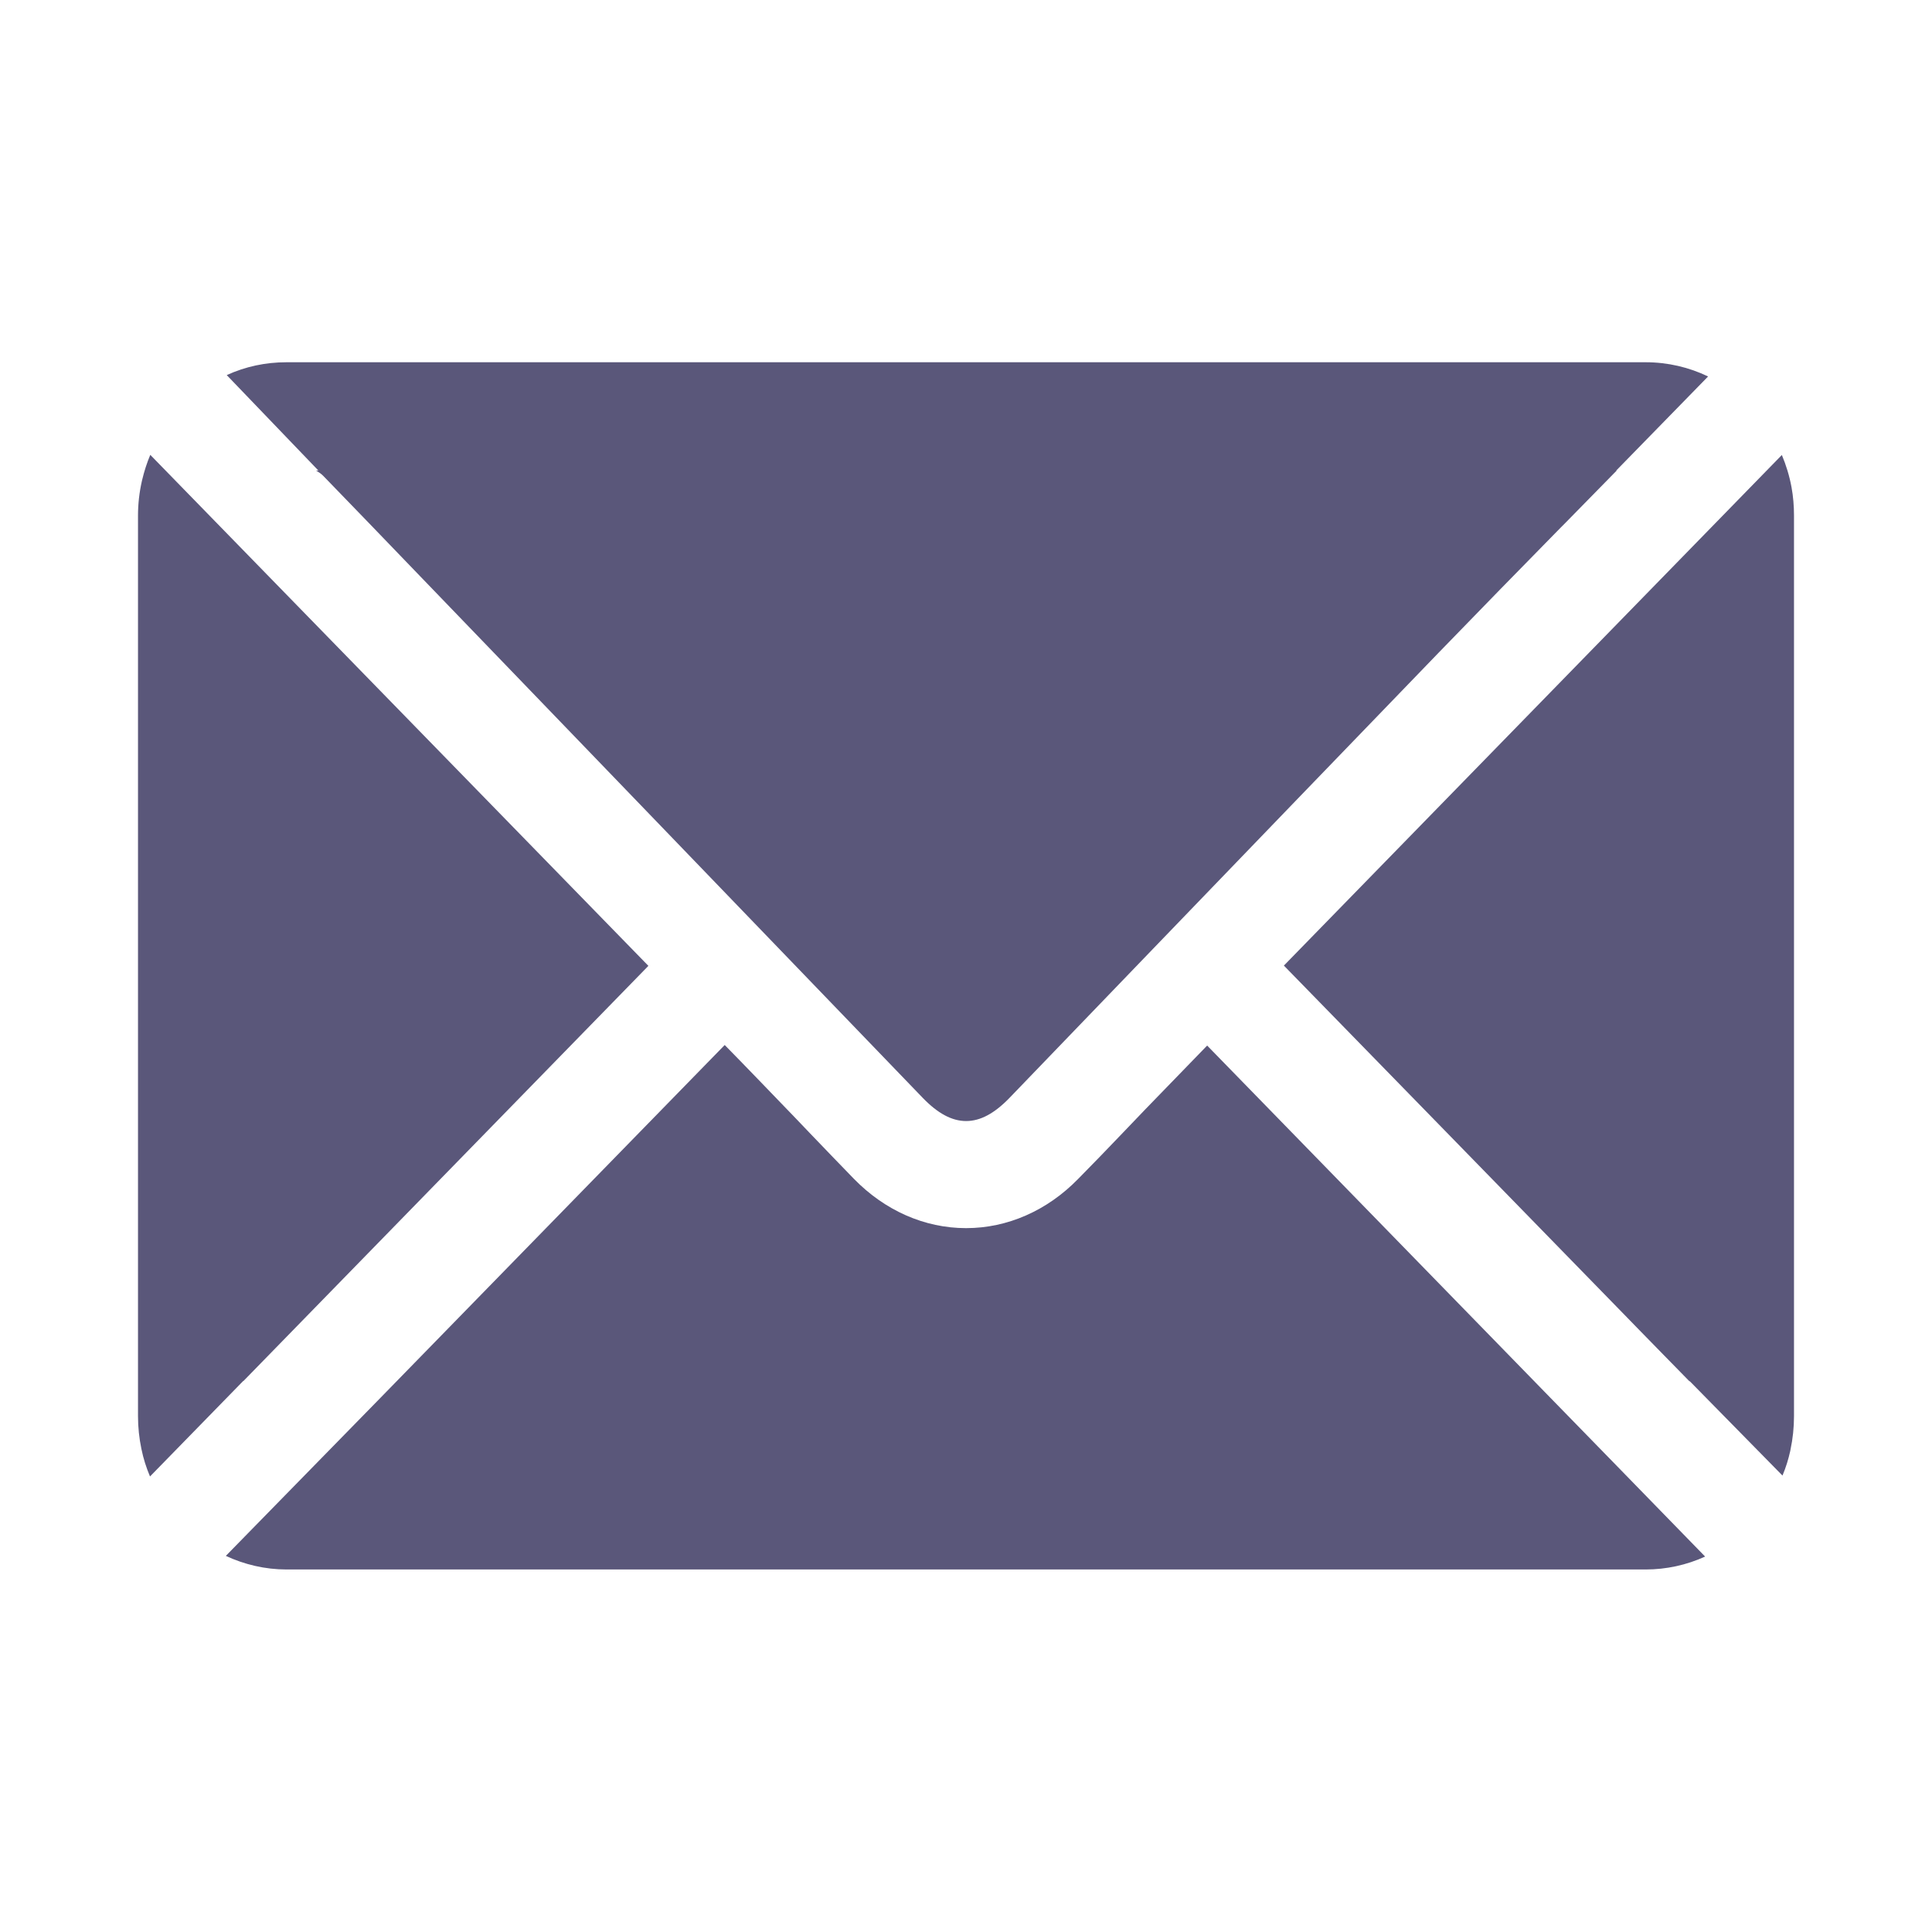 <svg width="28" height="28" viewBox="0 0 28 28" fill="none" xmlns="http://www.w3.org/2000/svg">
<path d="M4.58 6.819C4.619 6.843 4.659 6.868 4.691 6.903C5.129 7.355 5.566 7.807 6.003 8.262C8.345 10.693 10.689 13.123 13.031 15.556L13.372 15.91C13.589 16.135 13.794 16.247 14.002 16.247C14.208 16.247 14.411 16.137 14.626 15.916L16.702 13.76C18.084 12.324 19.469 10.89 20.853 9.456C21.44 8.849 22.04 8.236 22.621 7.644L22.674 7.591C22.925 7.334 23.178 7.078 23.431 6.819H23.424L24.755 5.456C24.479 5.323 24.17 5.25 23.851 5.25H4.151C3.849 5.25 3.558 5.312 3.286 5.436L4.614 6.819H4.58Z" fill="#5A577A"/>
<path d="M3.526 20.017L9.397 13.998L2.178 6.592C2.129 6.708 2.09 6.83 2.06 6.956L2.056 6.973C2.019 7.136 2 7.306 2 7.473V20.523C2 20.684 2.017 20.843 2.049 20.997C2.077 21.136 2.12 21.271 2.174 21.398L3.526 20.013V20.017Z" fill="#5A577A"/>
<path d="M22.383 20.169C20.75 18.493 19.121 16.821 17.495 15.153L17.21 15.447C17.009 15.655 16.803 15.867 16.597 16.079C16.477 16.204 16.357 16.33 16.237 16.455C16.034 16.667 15.83 16.879 15.624 17.087C15.176 17.546 14.6 17.799 14.002 17.799H14C13.4 17.799 12.824 17.544 12.376 17.085C12.159 16.862 11.945 16.639 11.729 16.414C11.594 16.272 11.459 16.131 11.321 15.989C11.131 15.79 10.938 15.593 10.754 15.402L10.503 15.145L5.519 20.253L3.273 22.549C3.543 22.675 3.843 22.746 4.151 22.746H23.851C24.149 22.746 24.442 22.682 24.712 22.559L23.364 21.175C23.036 20.838 22.711 20.504 22.383 20.169Z" fill="#5A577A"/>
<path d="M25.964 7.061C25.934 6.898 25.886 6.742 25.824 6.594L18.607 13.994C20.274 15.704 21.937 17.406 23.585 19.098L23.722 19.239C23.979 19.501 24.232 19.762 24.487 20.021V20.015L25.833 21.385C25.882 21.269 25.919 21.149 25.946 21.027L25.949 21.01C25.983 20.851 26 20.688 26 20.523V7.473C26 7.336 25.989 7.196 25.964 7.061Z" fill="#5A577A"/>
</svg>
